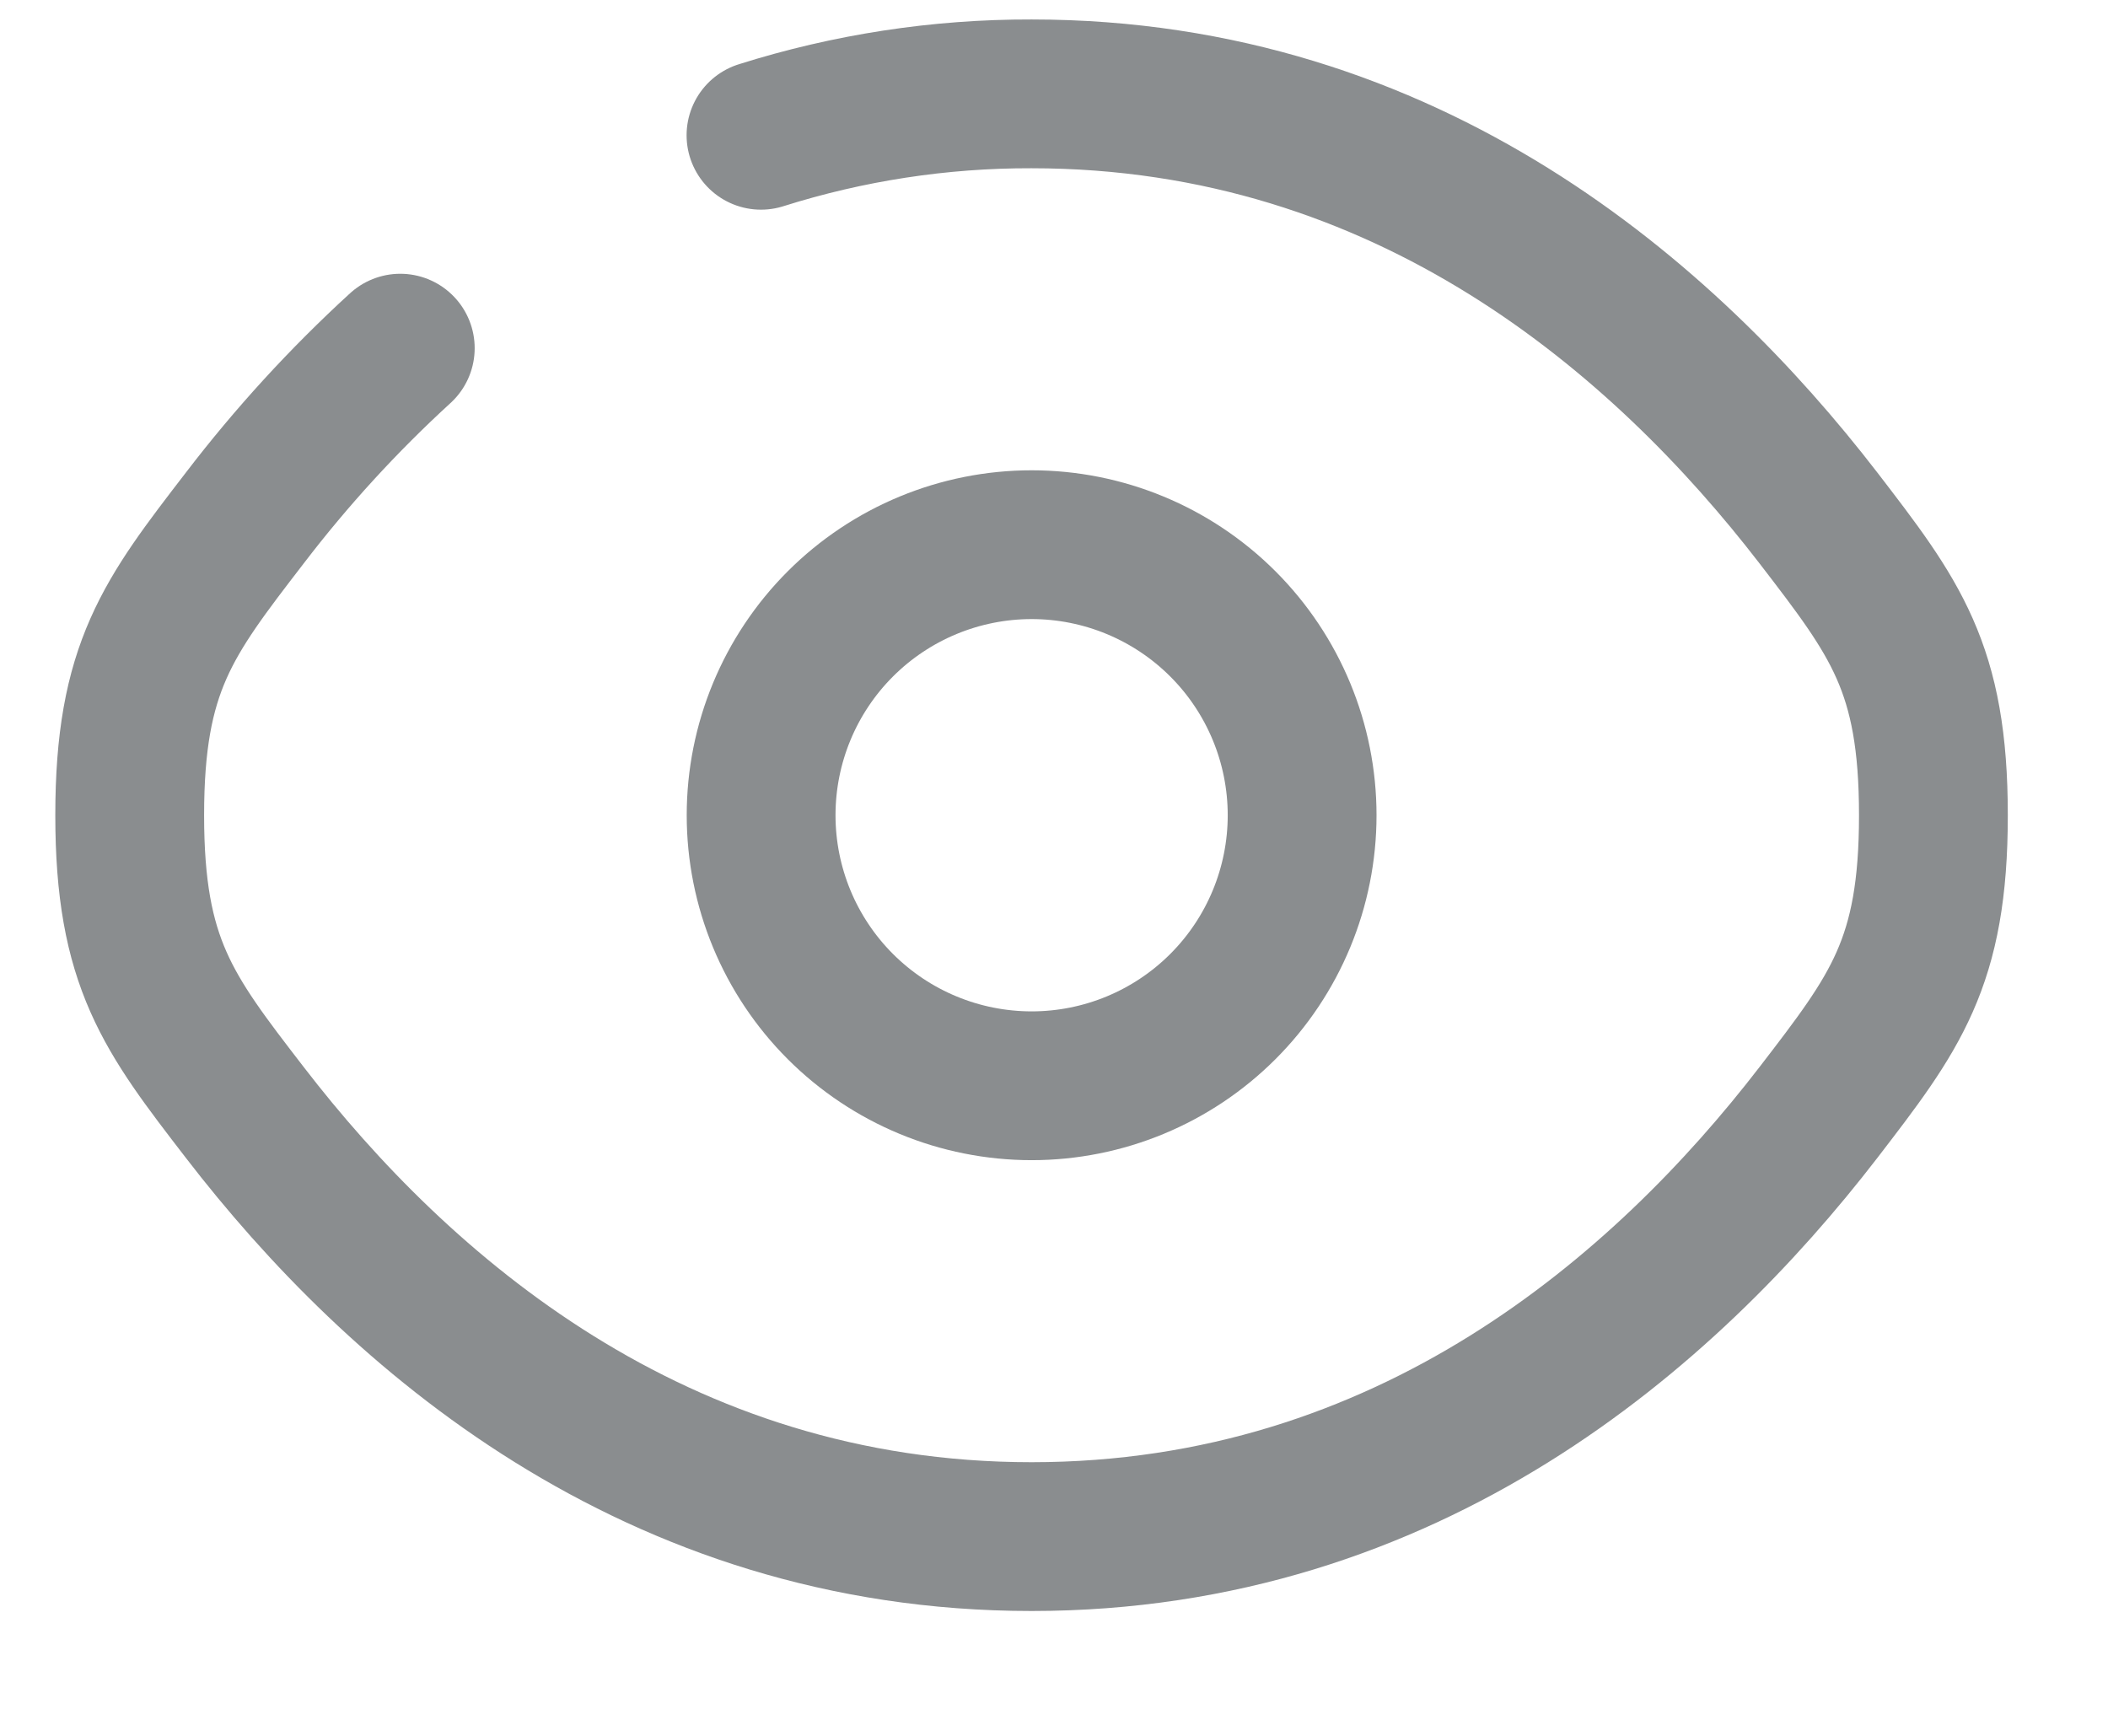 <svg width="17" height="14" viewBox="0 0 17 14" fill="none" xmlns="http://www.w3.org/2000/svg">
<path d="M6.137 1.091C6.843 0.868 7.579 0.755 8.319 0.757C11.361 0.757 13.43 2.575 14.665 4.178C15.283 4.982 15.592 5.383 15.592 6.575C15.592 7.768 15.283 8.168 14.665 8.972C13.43 10.575 11.361 12.393 8.319 12.393C5.278 12.393 3.208 10.575 1.974 8.972C1.355 8.169 1.046 7.767 1.046 6.575C1.046 5.382 1.355 4.982 1.974 4.178C2.351 3.685 2.77 3.227 3.228 2.808" stroke="#8A8D8F" stroke-width="1.2" stroke-linecap="round"/>
<path d="M10.501 6.575C10.501 7.154 10.271 7.709 9.862 8.118C9.453 8.527 8.898 8.757 8.32 8.757C7.741 8.757 7.186 8.527 6.777 8.118C6.368 7.709 6.138 7.154 6.138 6.575C6.138 5.996 6.368 5.441 6.777 5.032C7.186 4.623 7.741 4.393 8.32 4.393C8.898 4.393 9.453 4.623 9.862 5.032C10.271 5.441 10.501 5.996 10.501 6.575Z" stroke="#8A8D8F" stroke-width="1.2"/>
</svg>

